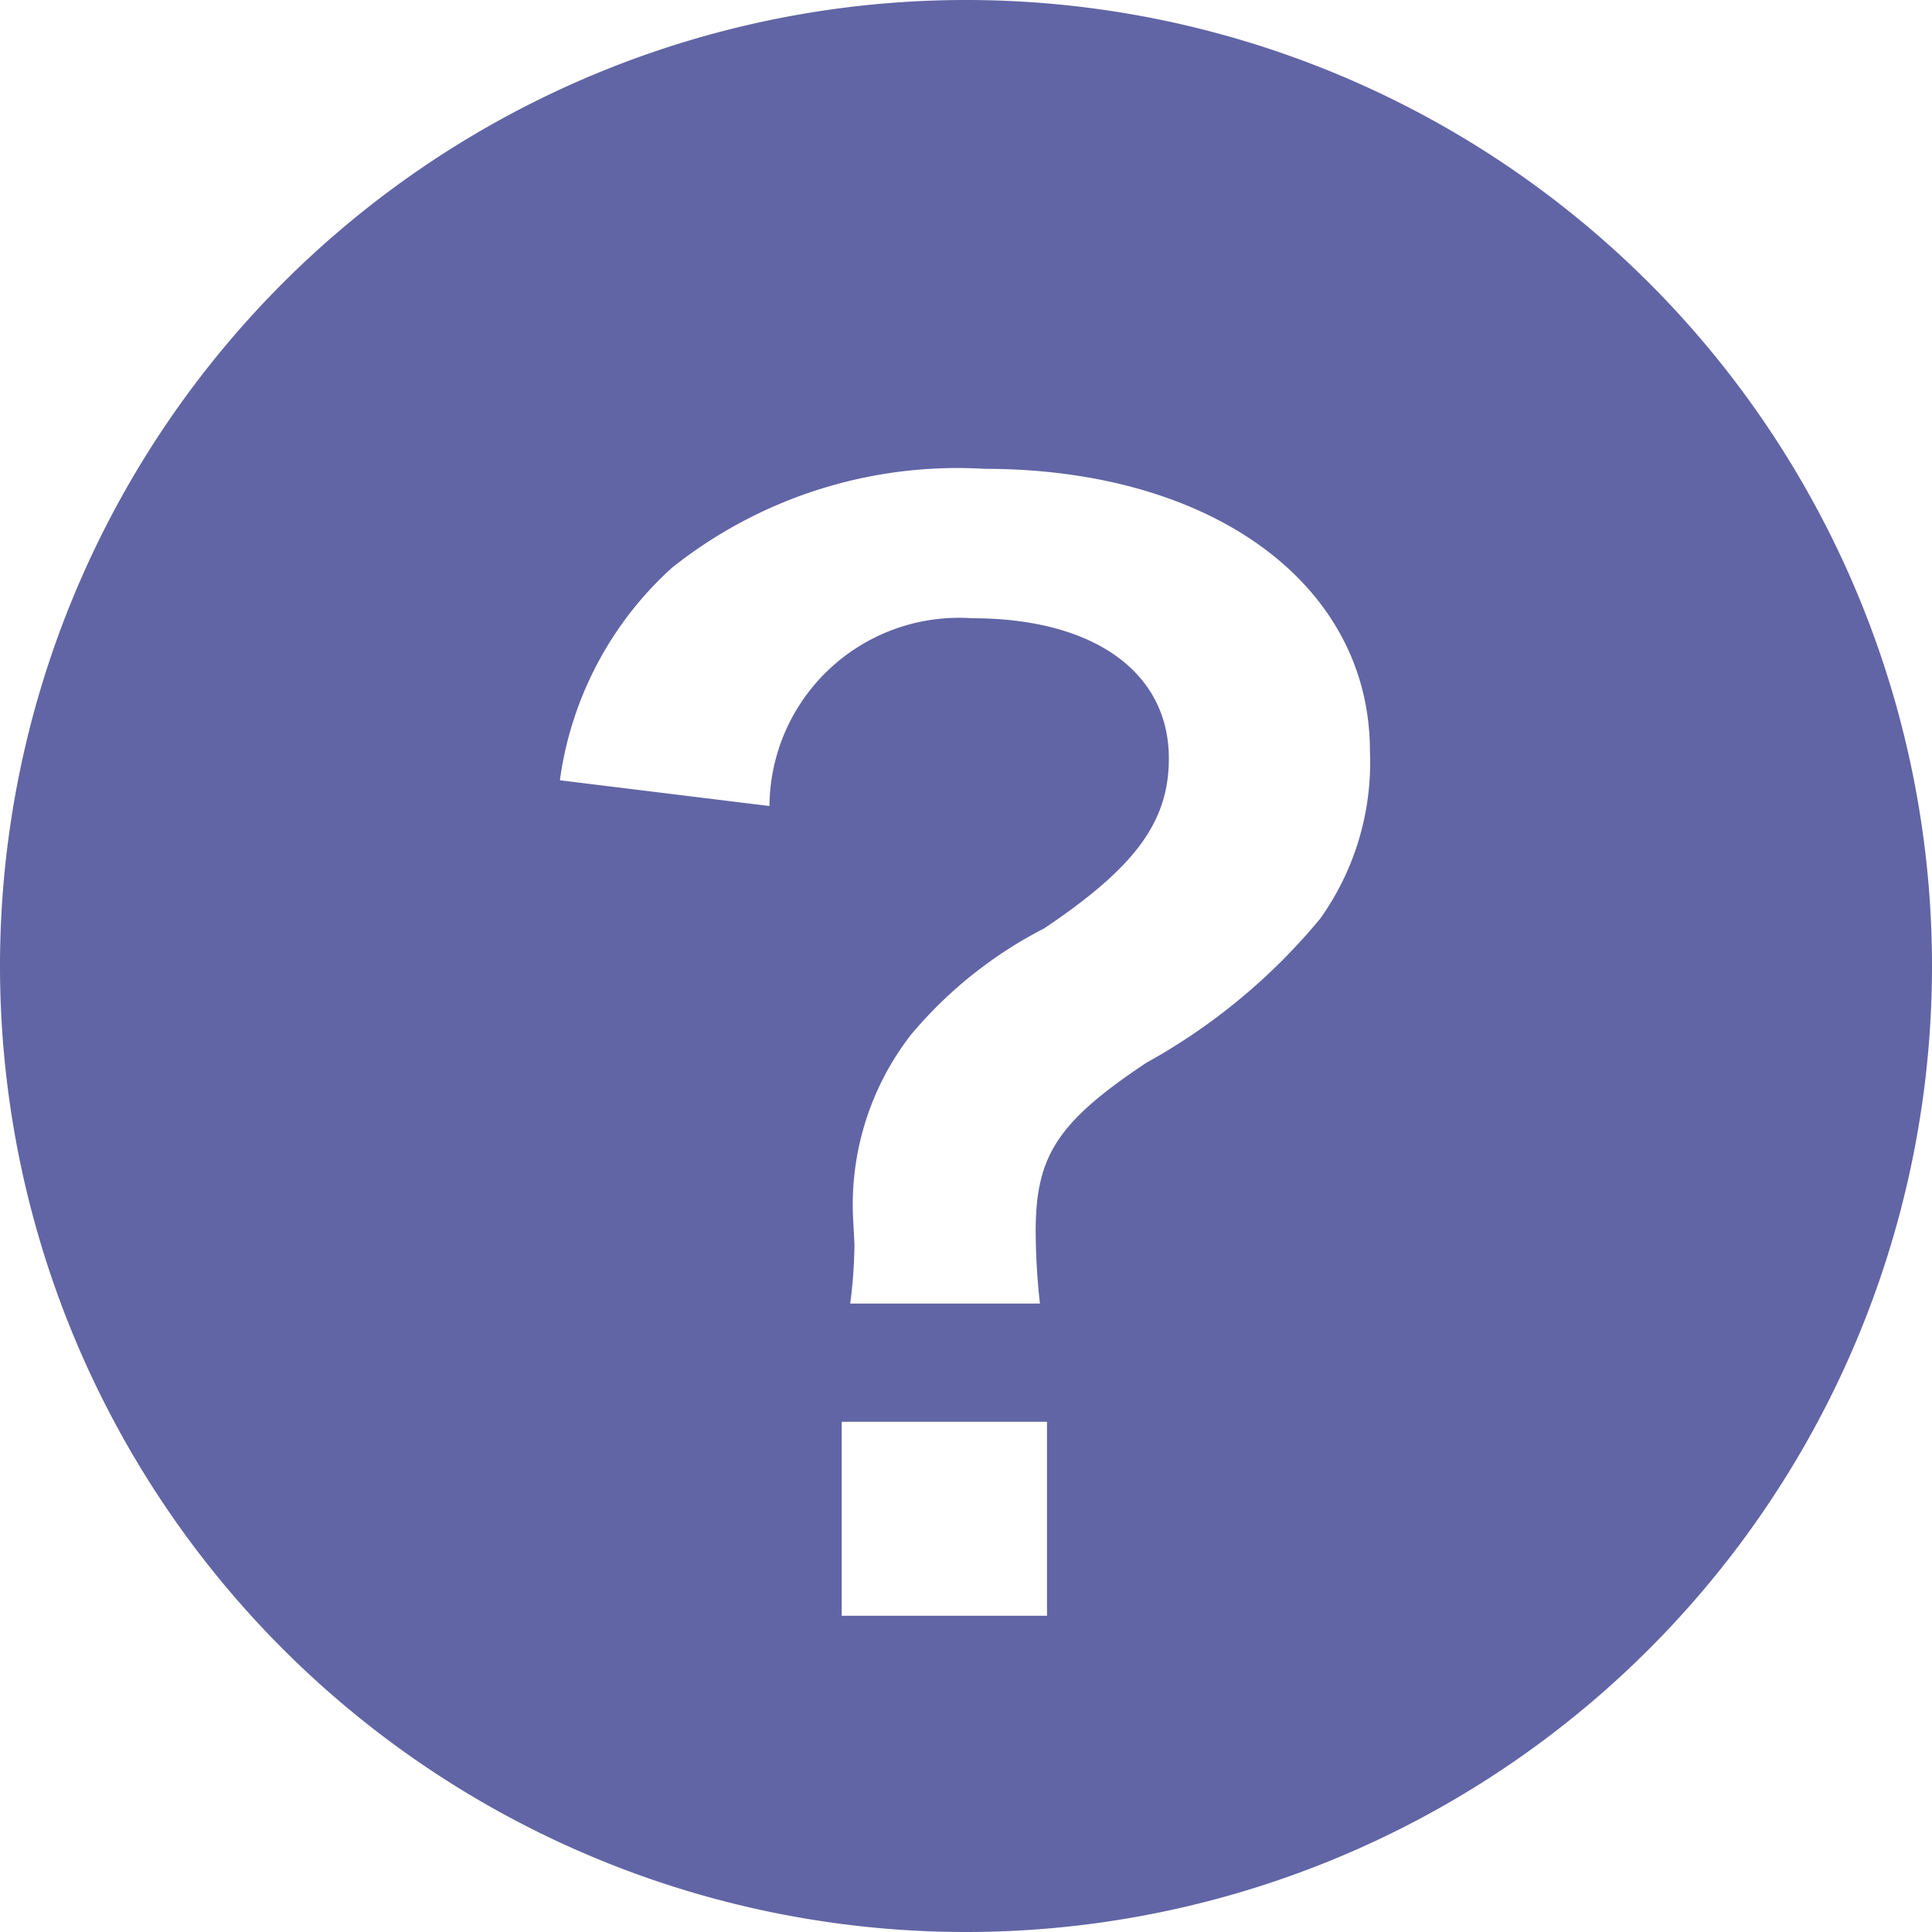 <svg xmlns="http://www.w3.org/2000/svg" width="15" height="15" viewBox="0 0 15 15"><path d="M7.594,15.5a7.5,7.5,0,1,1,7.5-7.5A7.5,7.5,0,0,1,7.594,15.5Zm-.965-2.455H8.223V11.539H6.629ZM7.739,4.14a3.558,3.558,0,0,0-2.429.769,2.719,2.719,0,0,0-.869,1.649l1.627.2A1.472,1.472,0,0,1,7.641,5.3c.945,0,1.528.418,1.528,1.089,0,.494-.264.846-.968,1.319a3.336,3.336,0,0,0-1.033.824,2.152,2.152,0,0,0-.451,1.419l.011.209a3.77,3.77,0,0,1-.033.461H8.168a5.232,5.232,0,0,1-.033-.56c0-.583.165-.847.858-1.309a4.7,4.7,0,0,0,1.352-1.121,2.088,2.088,0,0,0,.385-1.3C10.73,5.041,9.51,4.14,7.739,4.14Z" transform="translate(-0.094 -0.5)" fill="#6165a5" fill-rule="evenodd"/></svg>